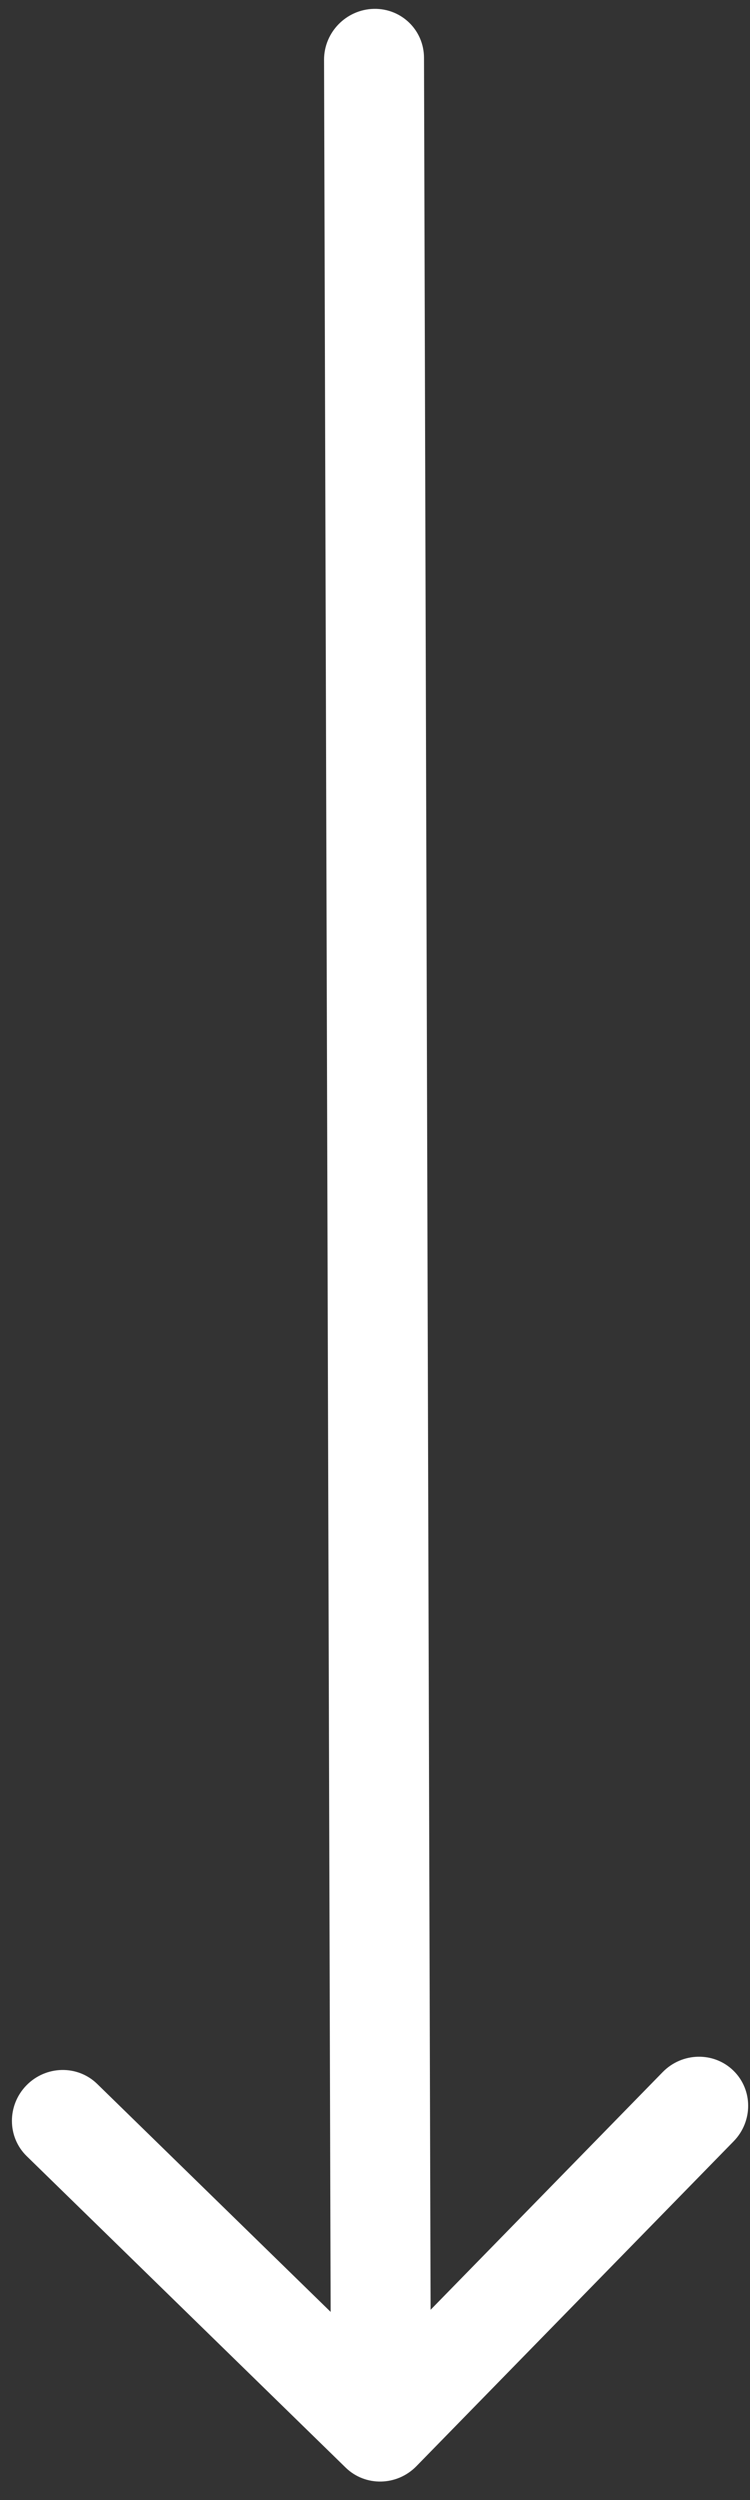 <svg width="15" height="50" viewBox="0 0 15 50" fill="none" xmlns="http://www.w3.org/2000/svg">
<rect x="0" y="0" width="15" height="50" fill="#333333" stroke="none"/>
<path d="M8.48 1.156C8.479 0.604 8.03 0.166 7.478 0.177C6.925 0.189 6.479 0.646 6.481 1.198L8.48 1.156ZM6.914 49.351C7.306 49.733 7.939 49.72 8.328 49.322L14.672 42.825C15.062 42.426 15.06 41.793 14.668 41.411C14.277 41.029 13.643 41.042 13.254 41.44L7.615 47.215L1.943 41.676C1.551 41.294 0.918 41.307 0.529 41.705C0.14 42.104 0.142 42.737 0.533 43.12L6.914 49.351ZM6.481 1.198L6.62 48.65L8.619 48.608L8.48 1.156L6.481 1.198Z" fill="white"/>
</svg>
